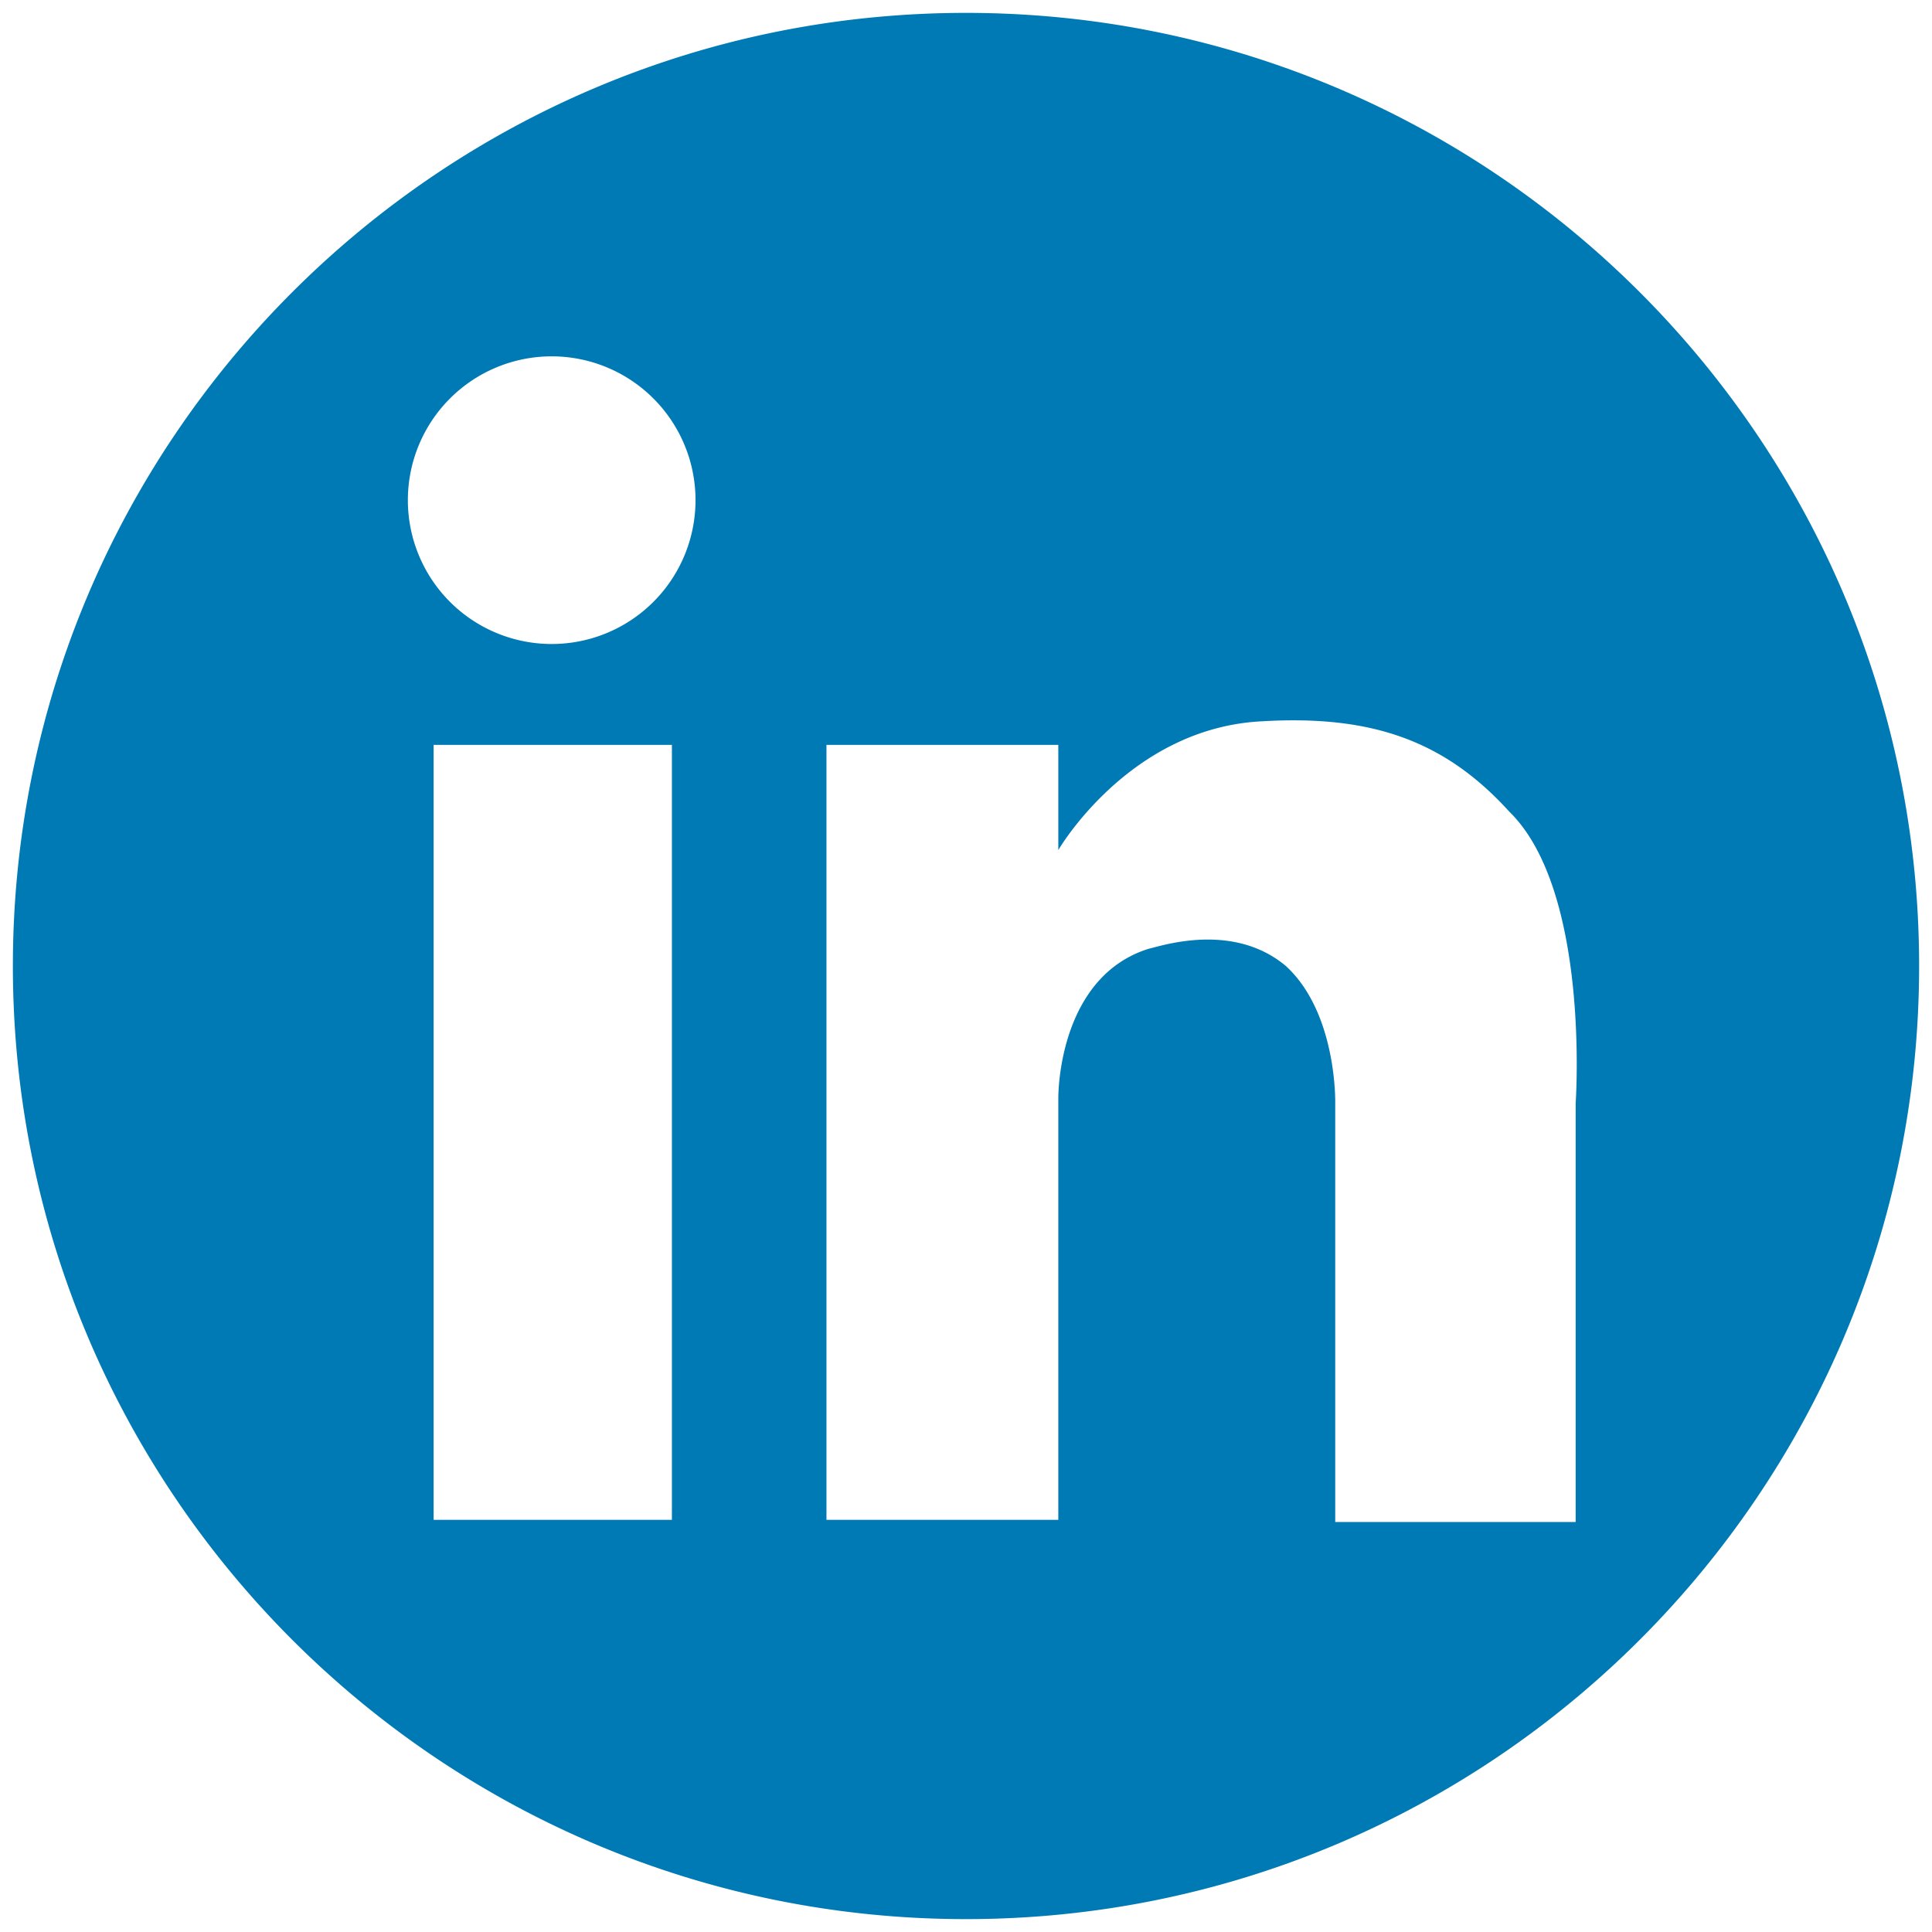 <svg version="1.1" id="Vrstva_1" xmlns="http://www.w3.org/2000/svg" x="0" y="0" viewBox="0 0 90 90" xml:space="preserve"><path d="M45 .6C20.5.6.6 20.5.6 45S20.5 89.4 45 89.4 89.4 69.5 89.4 45 69.5.6 45 .6zM31.3 70.8H20.2V34.7h11.1v36.1zM25.7 30a6.7 6.7 0 110-13.4 6.7 6.7 0 010 13.4zm47.7 21.4v19.5H62.2V51.4s.1-4.2-2.3-6.4c-2.5-2.1-5.9-.9-6.4-.8-3.8 1.2-4.2 5.8-4.2 7v19.6H38.5V34.7h10.8v4.9s3.3-5.7 9.5-6c5.1-.3 8.5.9 11.5 4.2 3.8 3.7 3.1 13.6 3.1 13.6z" fill="#007ab5"/></svg>